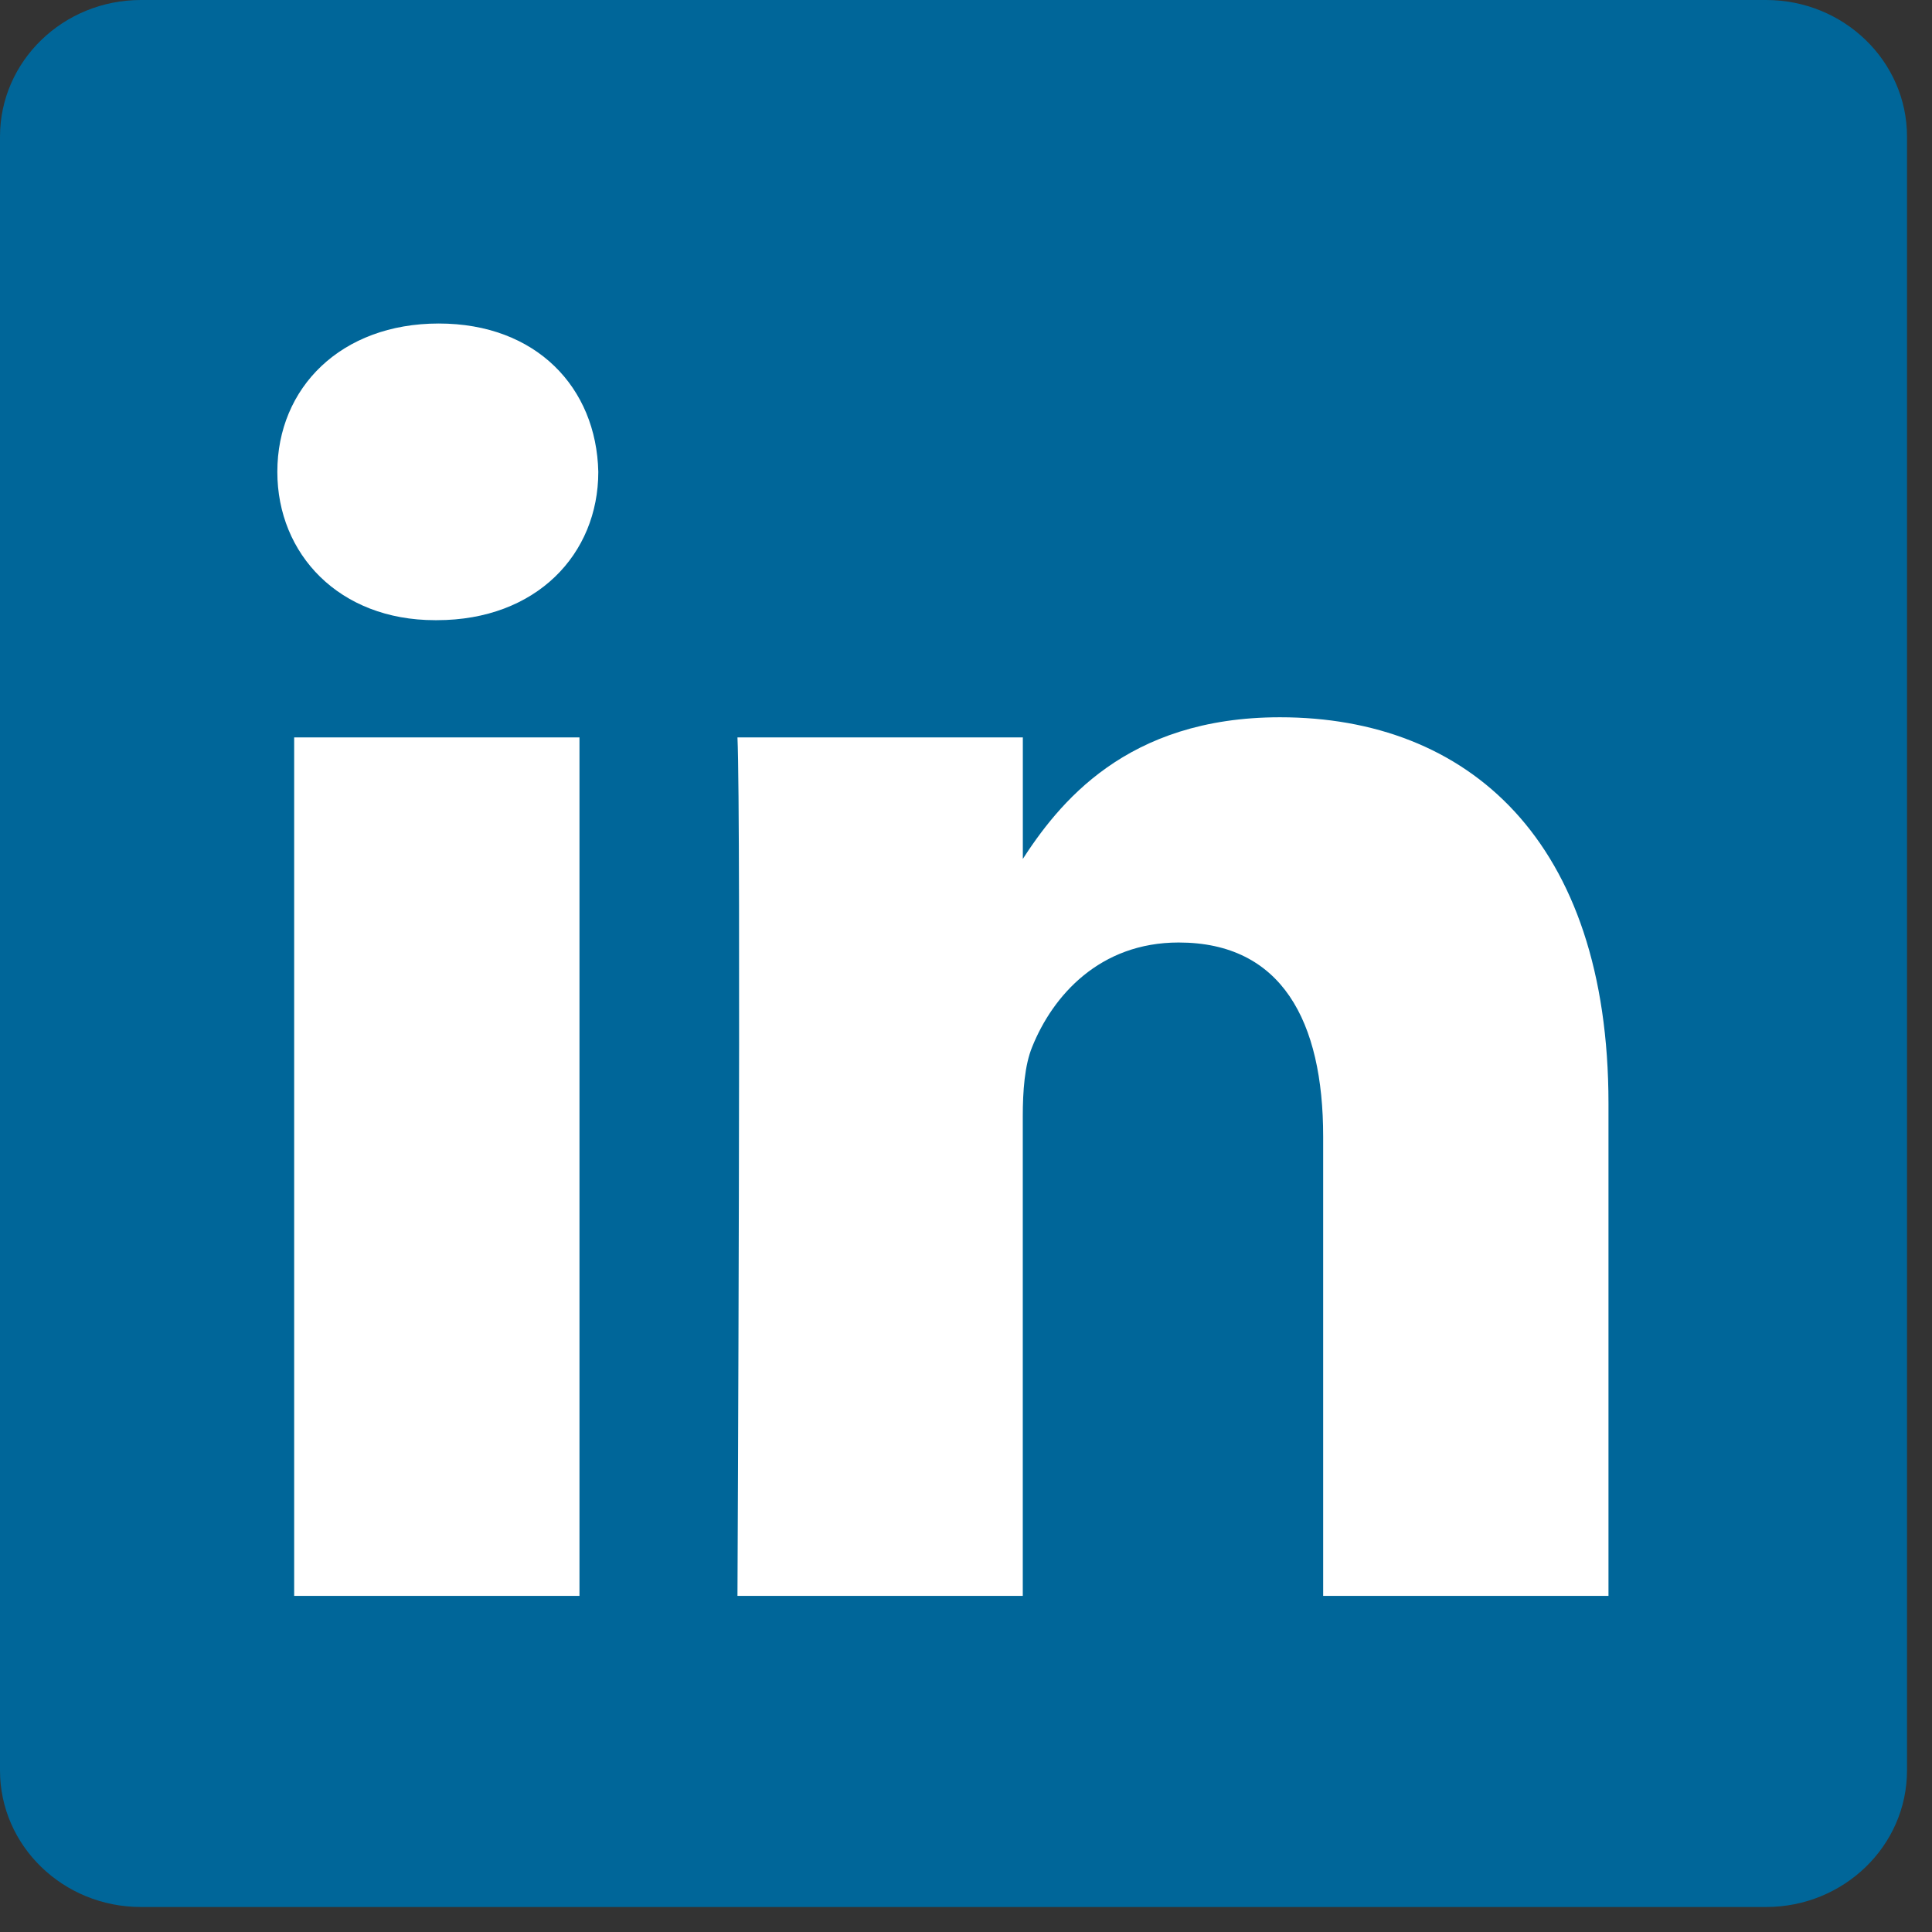<?xml version="1.0" encoding="utf-8"?>
<svg xmlns="http://www.w3.org/2000/svg" fill="none" height="100%" overflow="visible" preserveAspectRatio="none" style="display: block;" viewBox="0 0 31 31" width="100%">
<rect x="0" y="0" width="31" height="31" fill="#333333" stroke="none"/>
<g id="Logo 11">
<path d="M0 2.192C0 0.982 1.013 0 2.261 0H28.337C29.586 0 30.599 0.982 30.599 2.192V28.407C30.599 29.617 29.586 30.599 28.337 30.599H2.261C1.013 30.599 0 29.618 0 28.408V2.192V2.192Z" fill="#006699" id="Vector"/>
<path d="M9.298 25.607V11.832H4.72V25.607H9.299H9.298ZM7.01 9.951C8.606 9.951 9.6 8.893 9.6 7.571C9.57 6.219 8.606 5.191 7.04 5.191C5.473 5.191 4.45 6.219 4.45 7.571C4.45 8.893 5.443 9.951 6.98 9.951H7.01L7.01 9.951ZM11.833 25.607H16.411V17.915C16.411 17.504 16.441 17.092 16.562 16.798C16.893 15.975 17.646 15.123 18.912 15.123C20.568 15.123 21.231 16.386 21.231 18.238V25.607H25.809V17.709C25.809 13.478 23.551 11.509 20.538 11.509C18.069 11.509 16.984 12.889 16.381 13.829H16.412V11.832H11.833C11.893 13.124 11.833 25.608 11.833 25.608L11.833 25.607Z" fill="white" id="Vector_2"/>
</g>
</svg>